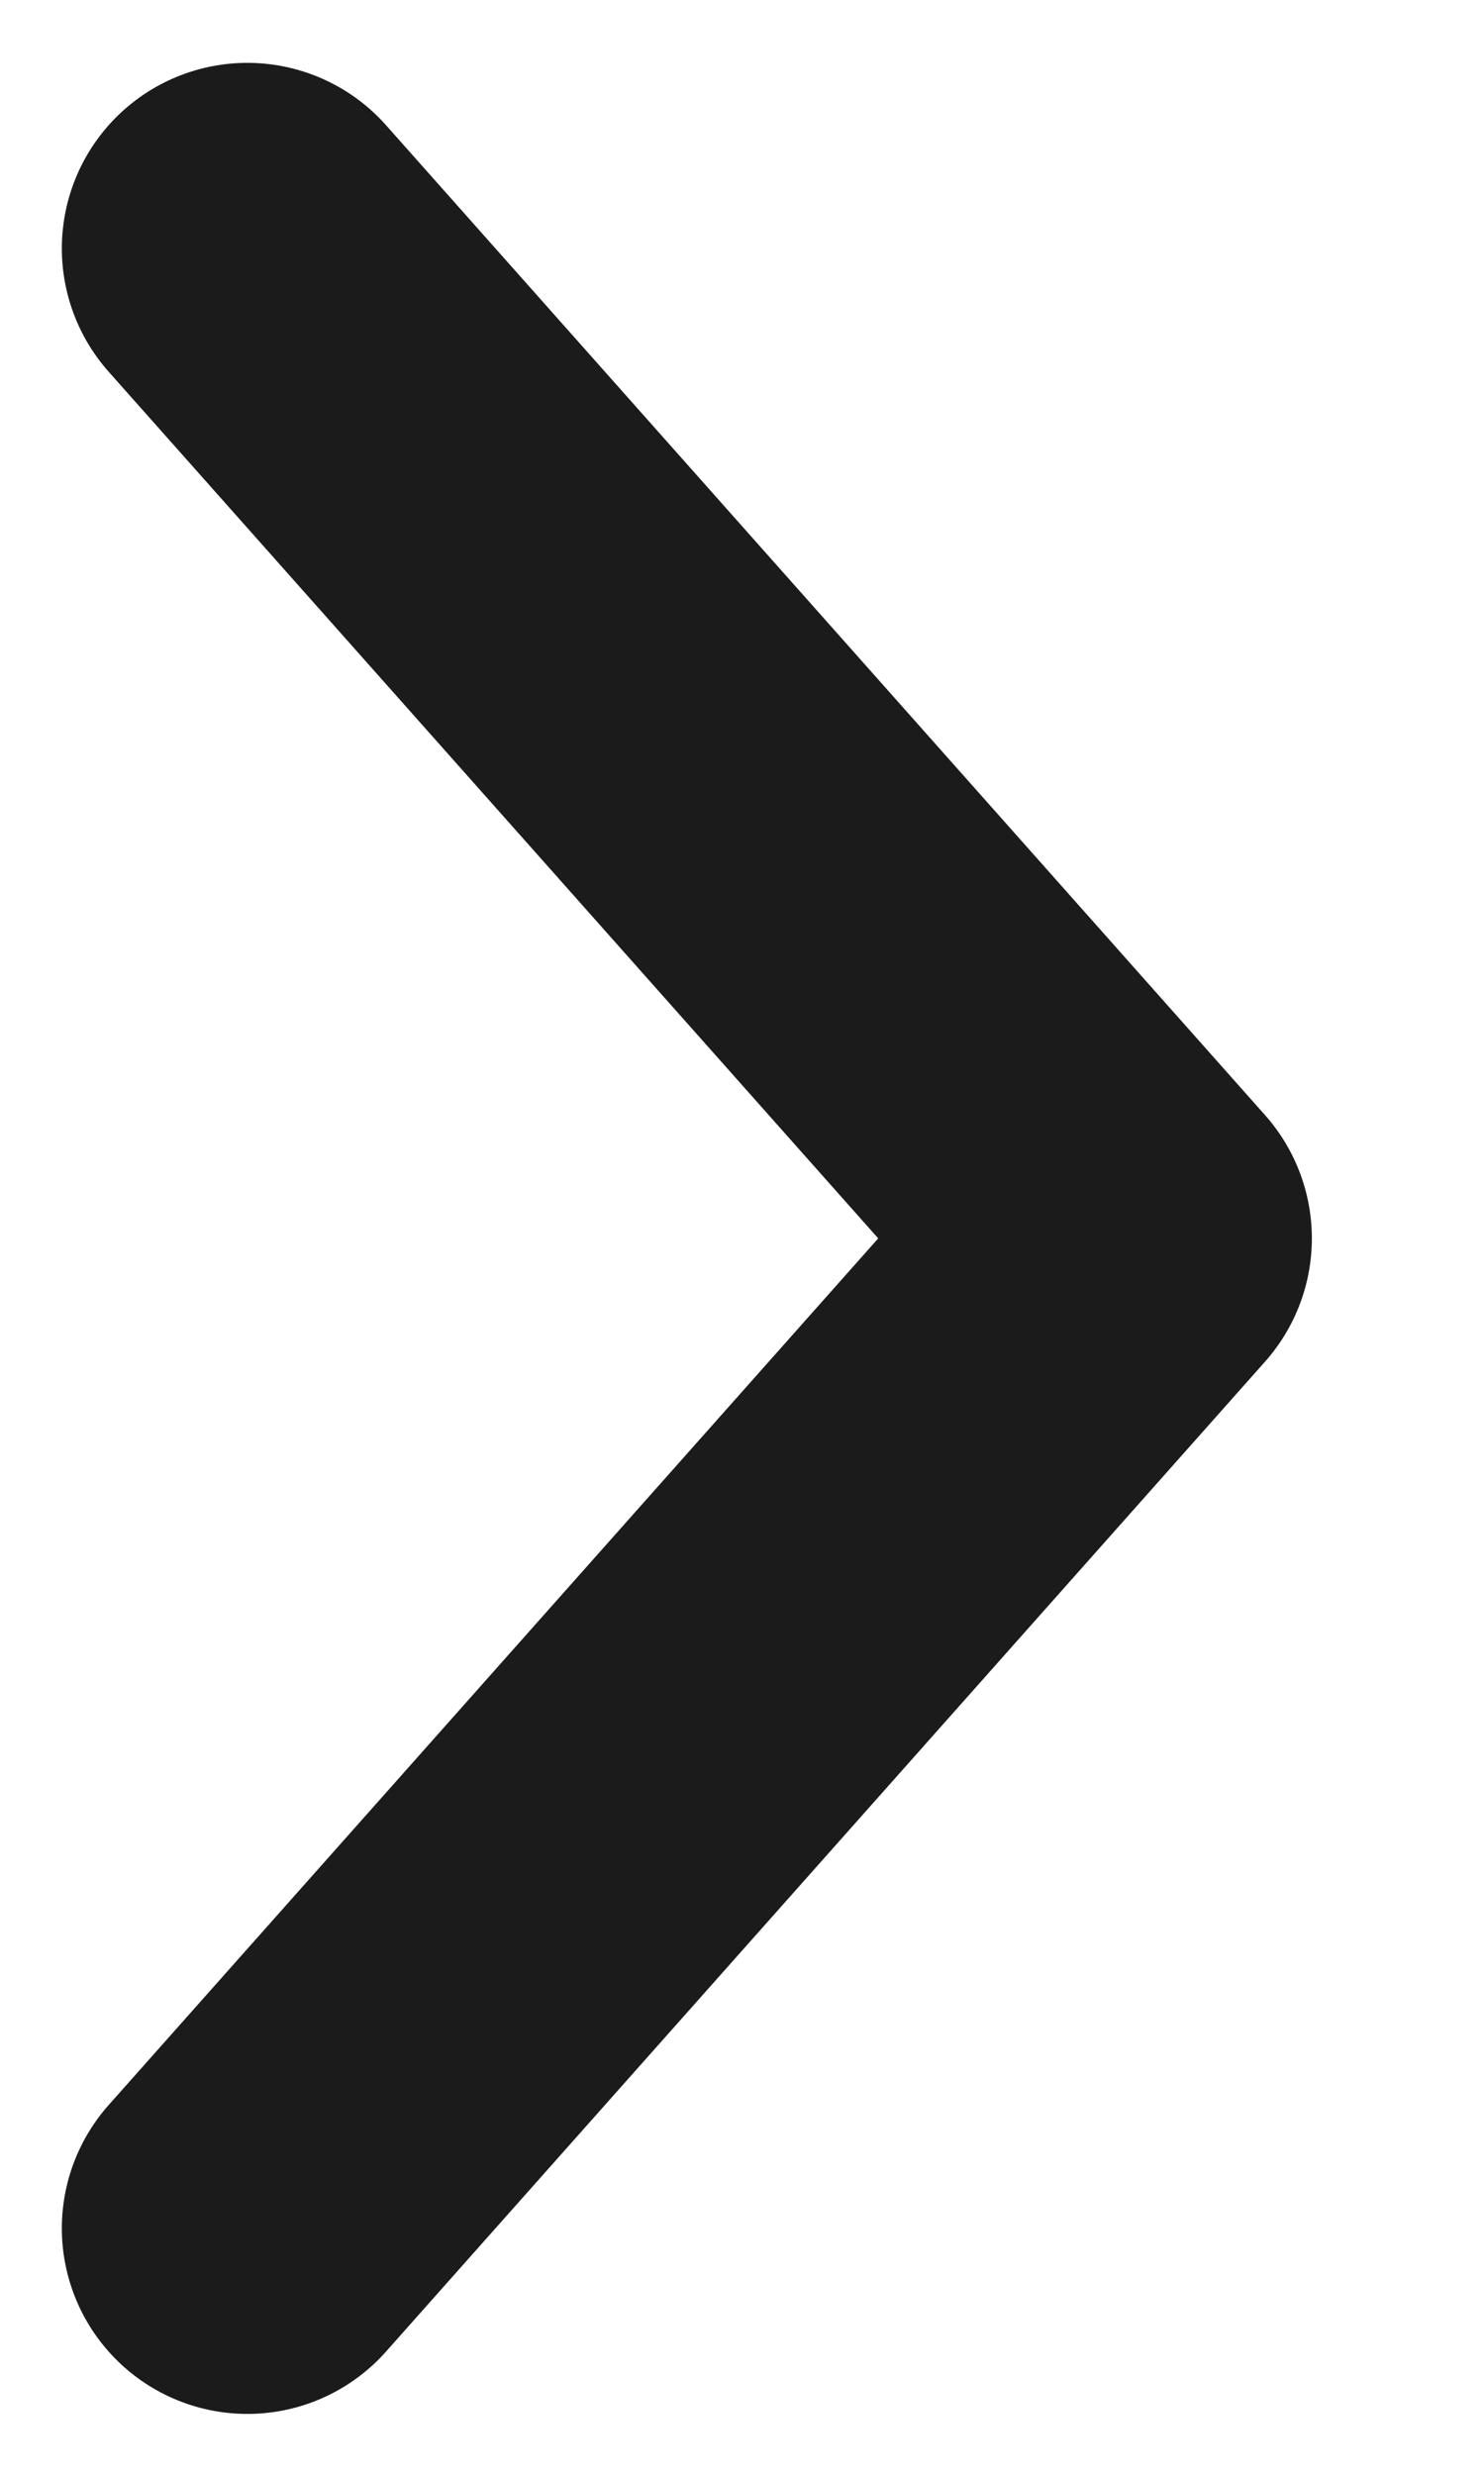 <svg width="6" height="10" viewBox="0 0 6 10" fill="none" xmlns="http://www.w3.org/2000/svg">
<path d="M1 9.004L4.554 5.004L1 1.004" stroke="#1B1B1B" stroke-width="1.5" stroke-linecap="round" stroke-linejoin="round"/>
</svg>

